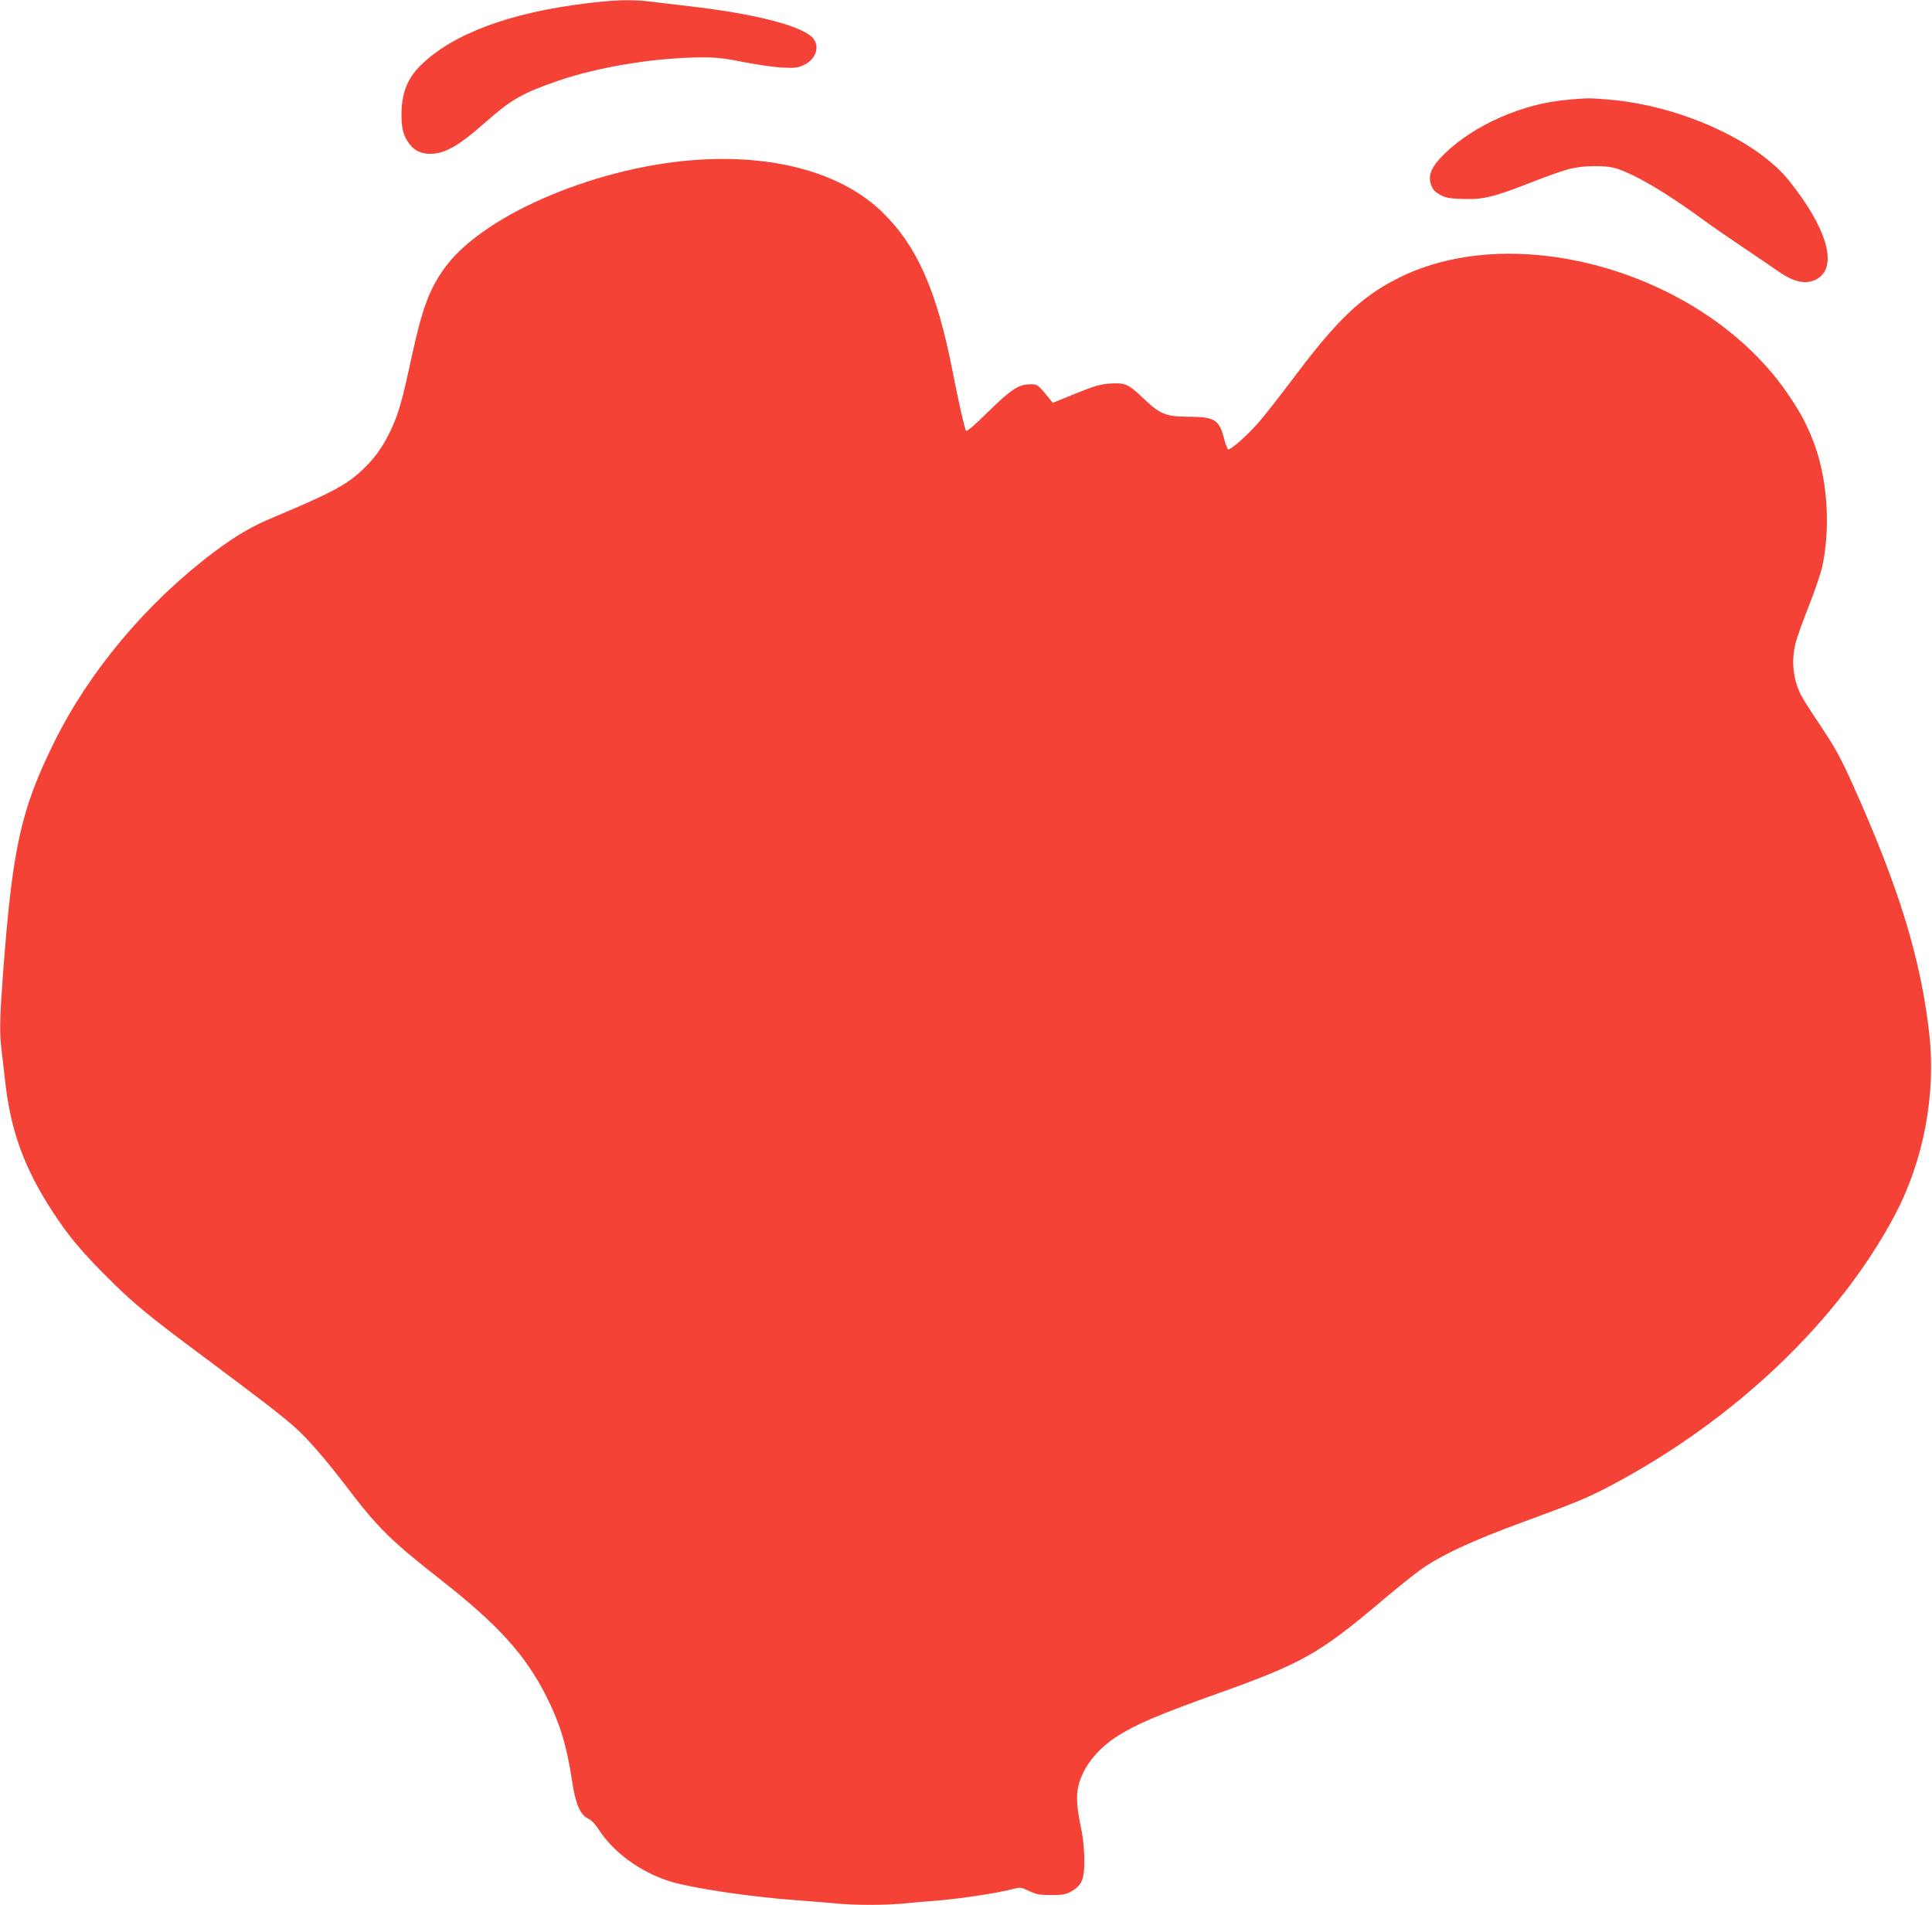 <?xml version="1.0" standalone="no"?>
<!DOCTYPE svg PUBLIC "-//W3C//DTD SVG 20010904//EN"
 "http://www.w3.org/TR/2001/REC-SVG-20010904/DTD/svg10.dtd">
<svg version="1.0" xmlns="http://www.w3.org/2000/svg"
 width="1280pt" height="1262pt" viewBox="0 0 1280 1262"
 preserveAspectRatio="xMidYMid meet">
<g transform="translate(0,1262) scale(0.1,-0.1)"
fill="#f44336" stroke="none">
<path d="M3895 12599 c-517 -61 -901 -205 -1111 -415 -87 -87 -124 -185 -124
-324 0 -87 11 -134 43 -180 33 -50 70 -72 125 -78 104 -10 201 42 387 207 172
152 249 196 486 277 277 94 653 154 962 154 85 0 149 -8 262 -31 83 -16 195
-33 251 -36 87 -5 106 -3 147 15 79 35 111 119 66 176 -65 82 -378 164 -824
215 -99 12 -216 26 -261 31 -111 14 -233 11 -409 -11z"/>
<path d="M10385 11959 c-297 -25 -619 -167 -815 -358 -86 -84 -111 -142 -89
-204 11 -32 24 -47 59 -67 38 -21 61 -25 151 -28 134 -5 201 11 450 108 101
40 217 81 258 91 91 23 235 25 306 4 126 -39 329 -158 585 -345 60 -44 180
-127 267 -185 87 -58 189 -128 228 -155 109 -76 196 -89 266 -40 123 88 47
337 -198 643 -215 268 -726 498 -1192 537 -128 11 -145 11 -276 -1z"/>
<path d="M4650 11563 c-667 -36 -1431 -355 -1695 -706 -109 -146 -157 -274
-230 -612 -58 -271 -85 -367 -134 -471 -53 -113 -107 -188 -189 -266 -108
-102 -205 -153 -585 -313 -148 -61 -253 -123 -400 -233 -445 -335 -824 -787
-1057 -1257 -222 -450 -277 -697 -340 -1535 -22 -299 -24 -390 -10 -505 5 -44
17 -142 25 -217 37 -323 127 -569 312 -853 104 -160 187 -260 348 -421 185
-186 270 -257 650 -540 398 -297 516 -388 608 -469 81 -71 207 -216 347 -400
206 -270 287 -350 625 -615 379 -298 556 -494 696 -771 89 -178 133 -323 168
-551 23 -157 54 -230 105 -255 24 -11 50 -38 77 -80 97 -148 275 -277 467
-337 144 -45 538 -104 847 -126 83 -6 194 -15 248 -20 125 -13 328 -13 454 -1
54 6 161 15 238 21 144 12 383 48 481 74 54 14 57 14 112 -12 49 -23 70 -27
147 -27 77 0 96 4 134 25 69 39 86 82 85 210 0 58 -8 141 -17 185 -30 141 -37
218 -27 279 21 129 117 259 257 350 125 81 287 150 678 289 551 197 665 261
1075 607 94 80 210 173 258 208 133 96 349 197 687 320 349 128 429 161 585
244 820 436 1504 1089 1875 1790 189 359 272 795 227 1198 -56 498 -199 966
-506 1650 -81 179 -115 242 -210 385 -63 93 -123 188 -134 210 -53 106 -65
225 -36 344 9 36 49 149 90 251 40 102 80 221 89 265 55 268 30 591 -64 828
-46 115 -82 183 -160 298 -540 805 -1804 1180 -2598 771 -234 -120 -392 -270
-665 -632 -97 -129 -208 -272 -248 -317 -78 -89 -187 -186 -203 -180 -5 1 -17
33 -27 70 -31 125 -64 146 -231 146 -157 1 -193 16 -305 123 -102 97 -119 104
-233 96 -52 -4 -101 -19 -217 -66 l-149 -61 -20 25 c-78 97 -81 99 -132 98
-75 -1 -126 -35 -276 -182 -83 -83 -141 -132 -146 -126 -9 9 -49 185 -91 399
-103 528 -235 827 -464 1049 -261 253 -687 377 -1196 349z"/>
</g>
</svg>
